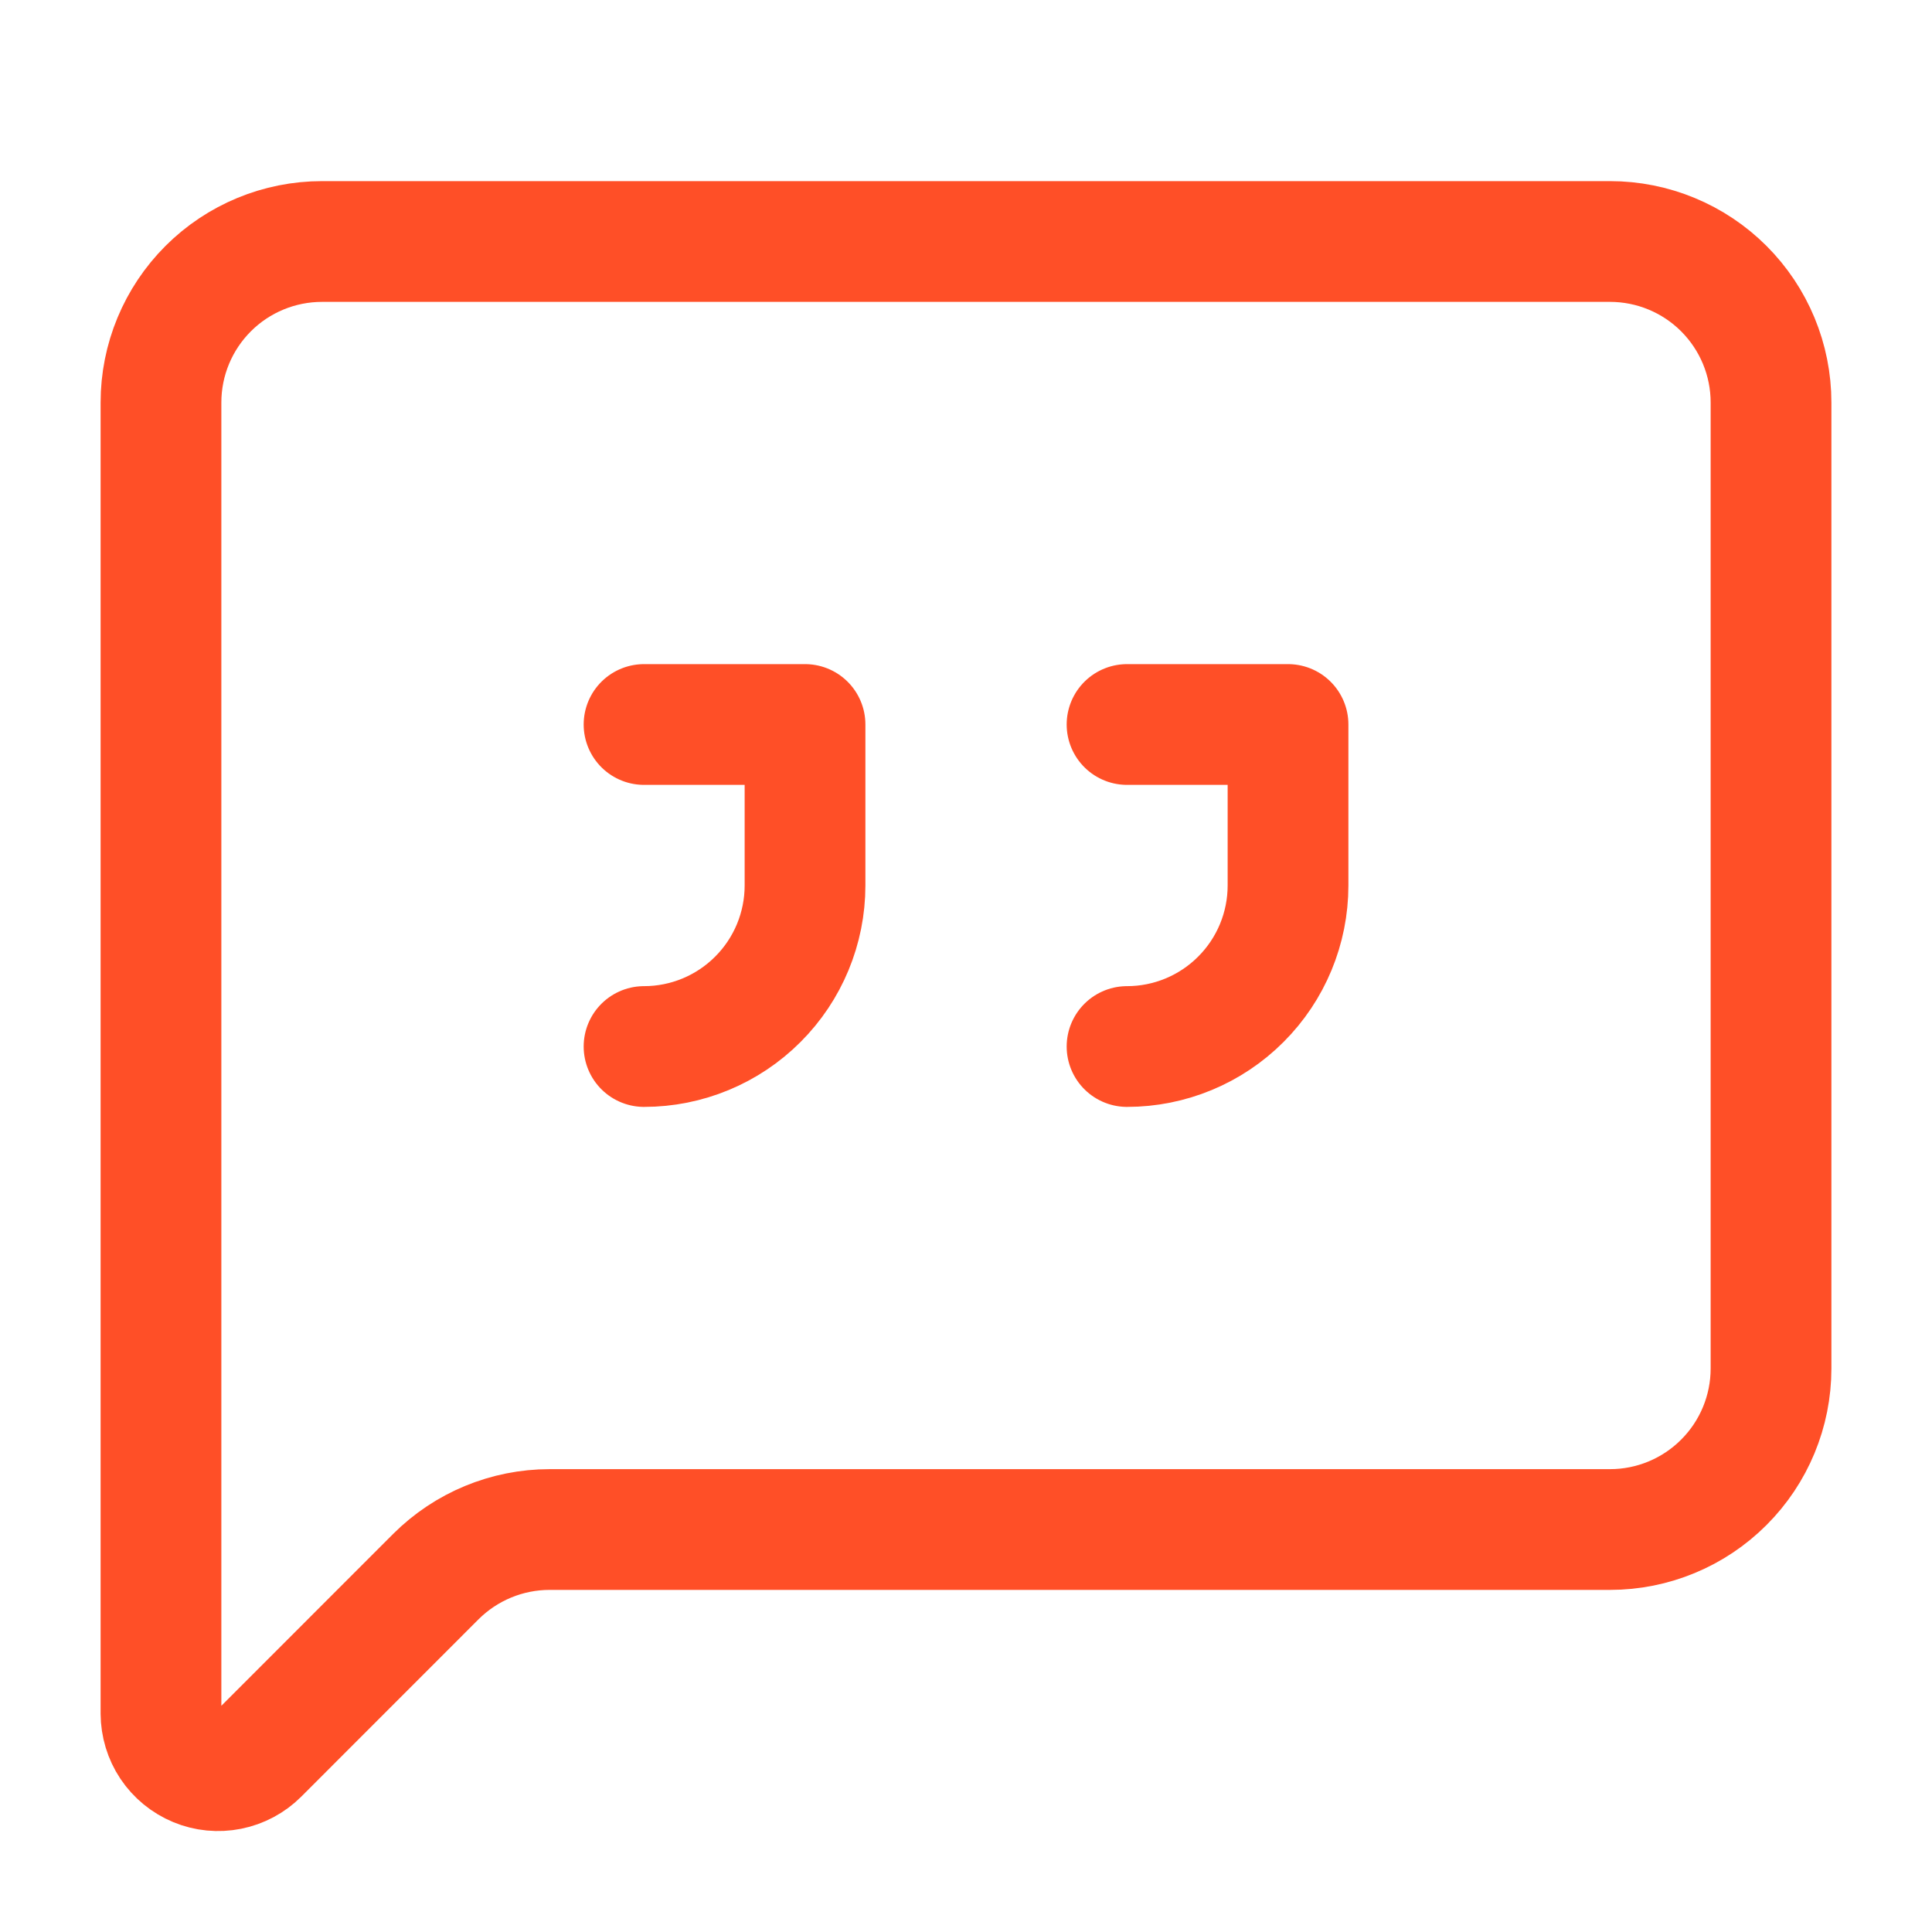 <svg width="28" height="28" viewBox="0 0 28 28" fill="none" xmlns="http://www.w3.org/2000/svg">
<path d="M25.667 19.833C25.667 20.452 25.421 21.046 24.983 21.483C24.546 21.921 23.952 22.167 23.334 22.167H7.966C7.347 22.167 6.754 22.413 6.316 22.85L3.748 25.419C3.632 25.535 3.484 25.614 3.323 25.646C3.163 25.678 2.996 25.662 2.845 25.599C2.694 25.536 2.564 25.43 2.473 25.294C2.382 25.158 2.334 24.997 2.333 24.834V5.833C2.333 5.214 2.579 4.621 3.017 4.183C3.454 3.746 4.048 3.5 4.667 3.5H23.334C23.952 3.5 24.546 3.746 24.983 4.183C25.421 4.621 25.667 5.214 25.667 5.833V19.833Z" stroke="#FF4F27" stroke-width="1.75" stroke-linecap="round" stroke-linejoin="round"/>
<path d="M16.334 15.167C16.952 15.167 17.546 14.921 17.983 14.483C18.421 14.046 18.667 13.452 18.667 12.833V10.5H16.334" stroke="#FF4F27" stroke-width="1.75" stroke-linecap="round" stroke-linejoin="round"/>
<path d="M9.334 15.167C9.952 15.167 10.546 14.921 10.983 14.483C11.421 14.046 11.667 13.452 11.667 12.833V10.5H9.334" stroke="#FF4F27" stroke-width="1.75" stroke-linecap="round" stroke-linejoin="round"/>
</svg>
